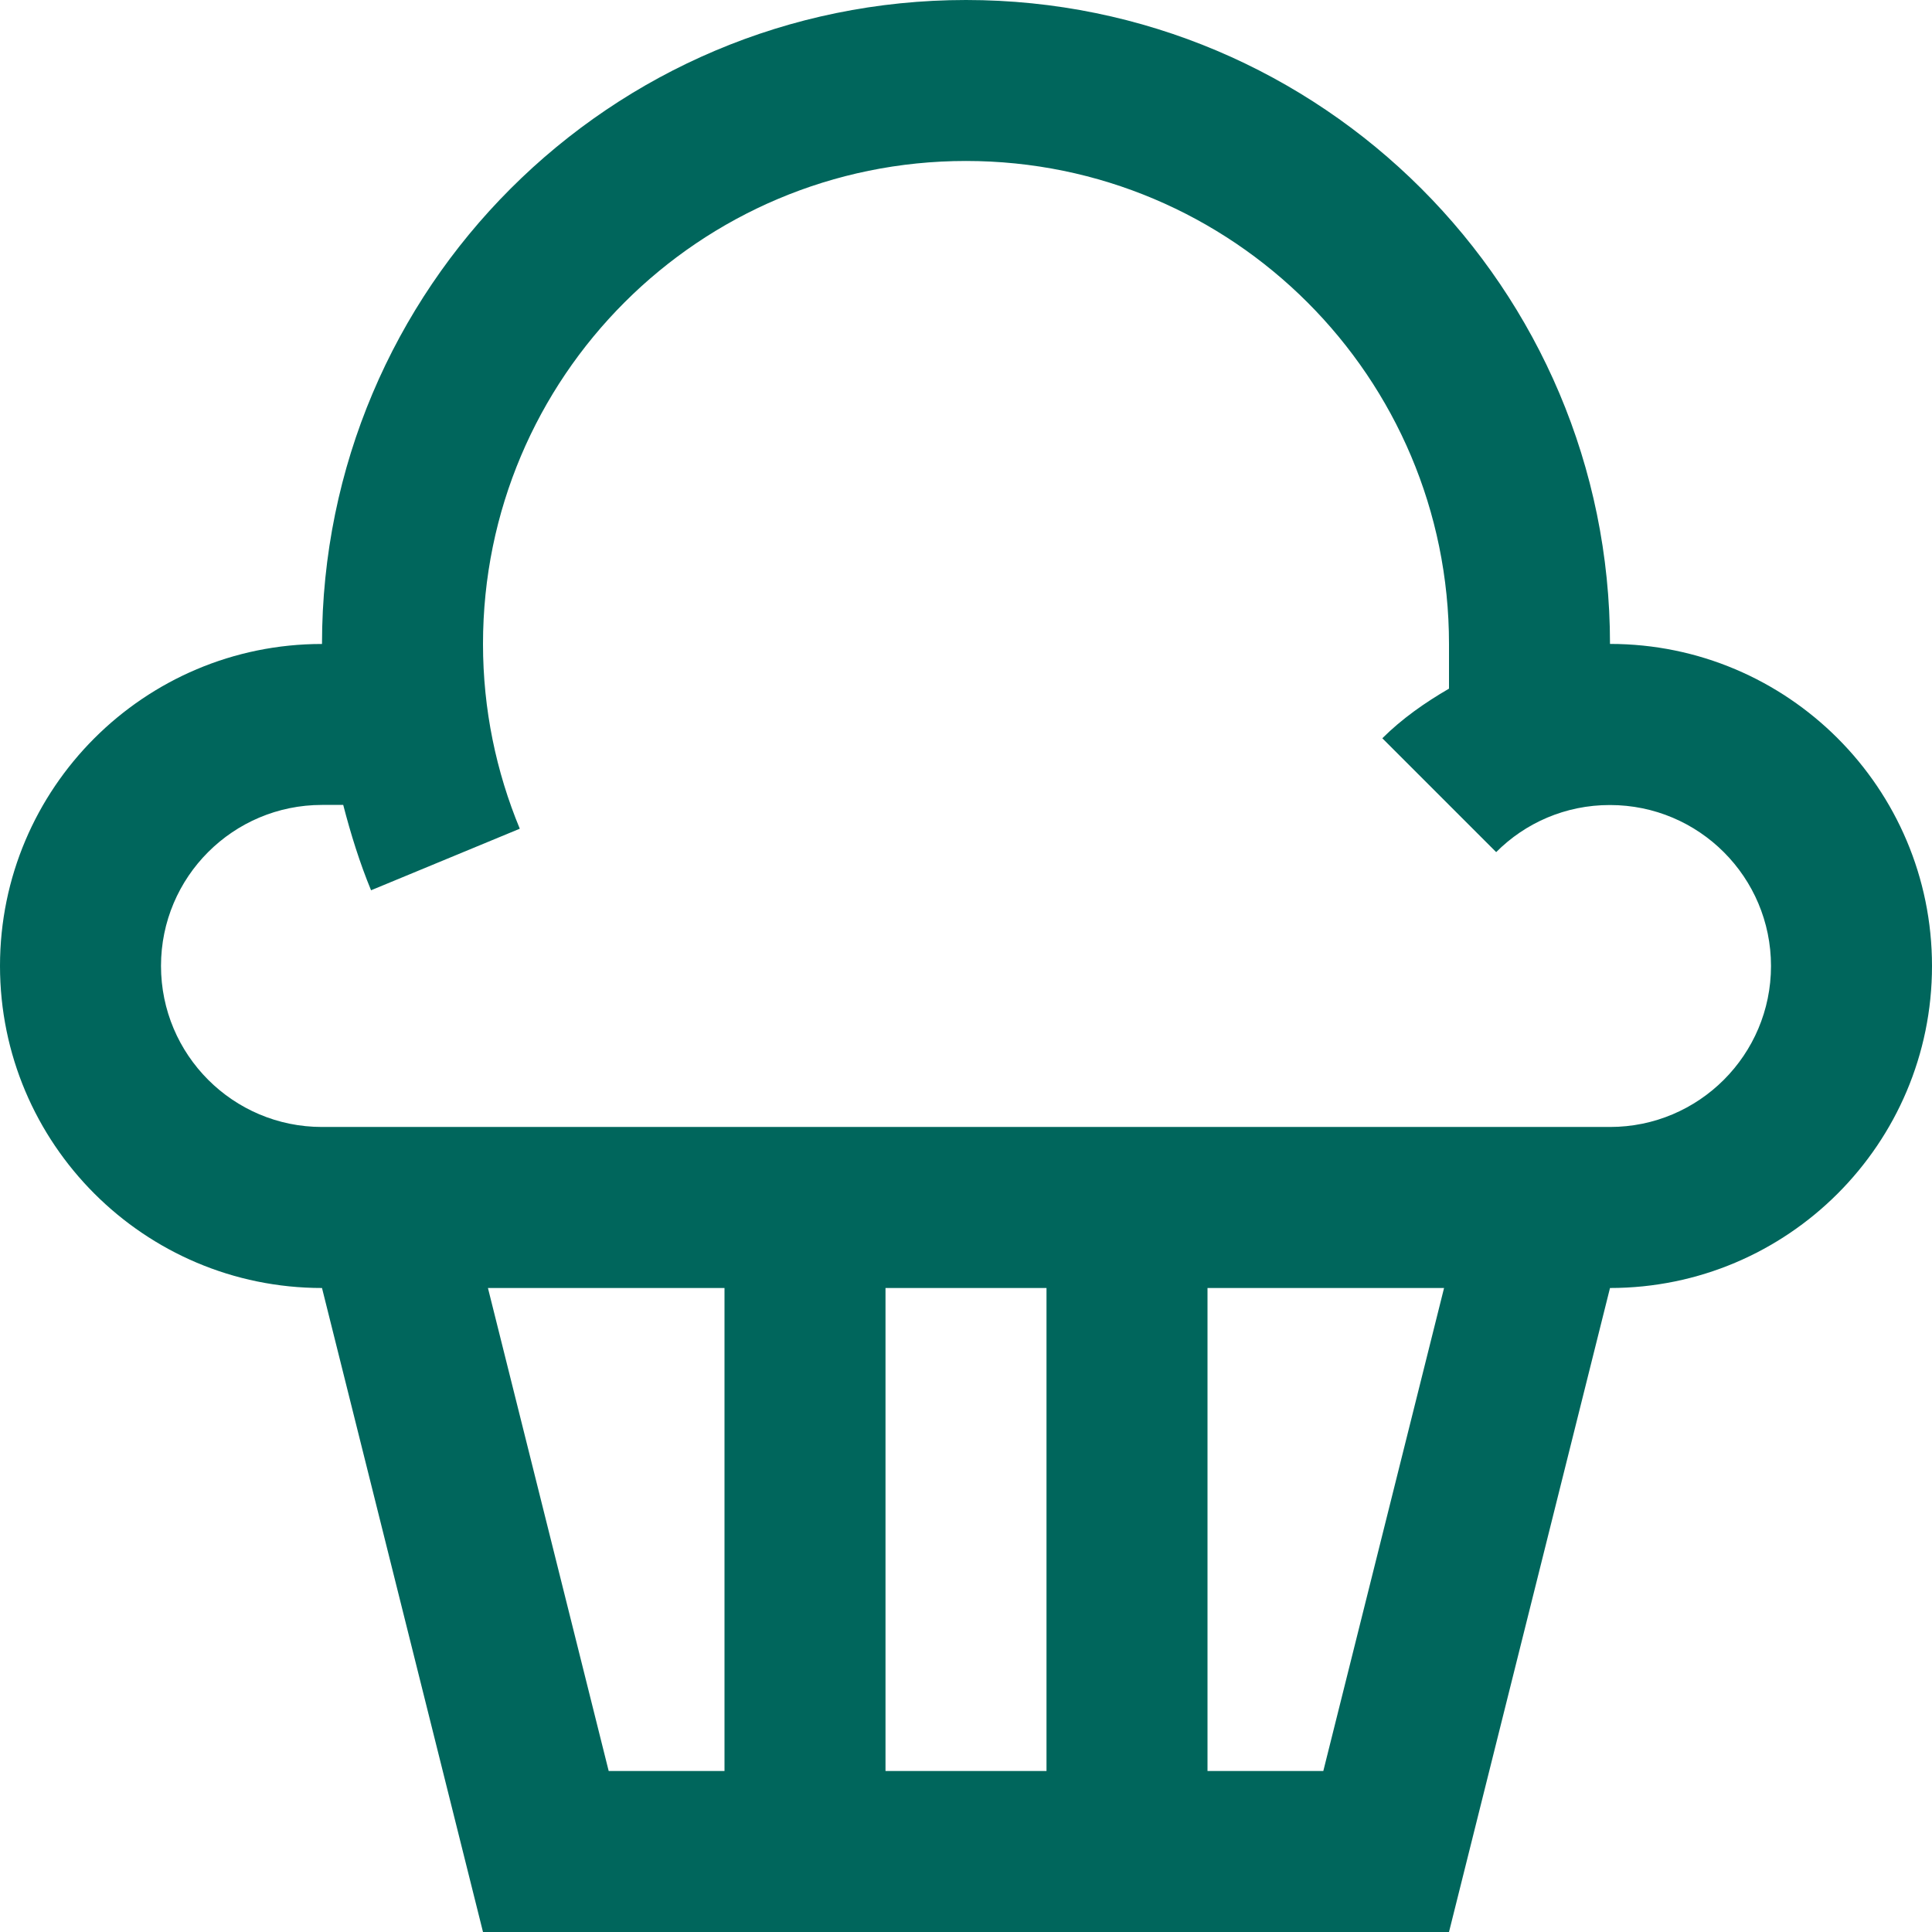 <svg width="72" height="72" viewBox="0 0 72 72" fill="none" xmlns="http://www.w3.org/2000/svg">
<path d="M60 23.997C60 10.745 49.252 0 36 0C22.746 0 12 10.745 12 23.999C5.377 23.997 0 29.373 0 35.996C0 42.62 5.377 48 12 48L18 72H54L60 48C66.623 48 72 42.62 72 36C72 29.373 66.623 23.997 60 23.997ZM22.684 66L18.184 48H27V66H22.684ZM33 66V48H39V66H33ZM49.316 66H45V48H53.816L49.316 66ZM60 41.999H12C8.686 41.999 6 39.31 6 35.996C6 32.683 8.686 29.997 12 29.997H12.791C13.072 31.083 13.406 32.155 13.828 33.178L19.371 30.884C18.492 28.763 18 26.438 18 23.999C18 14.056 26.059 5.999 36 5.999C45.938 5.999 54 14.056 54 23.999V25.664C53.101 26.186 52.249 26.783 51.515 27.513L55.758 31.756C56.841 30.668 58.342 29.998 60 30.001C63.314 30.001 66 32.687 66 36.001C66 39.31 63.314 41.999 60 41.999Z" fill="#00665C"/>
</svg>

